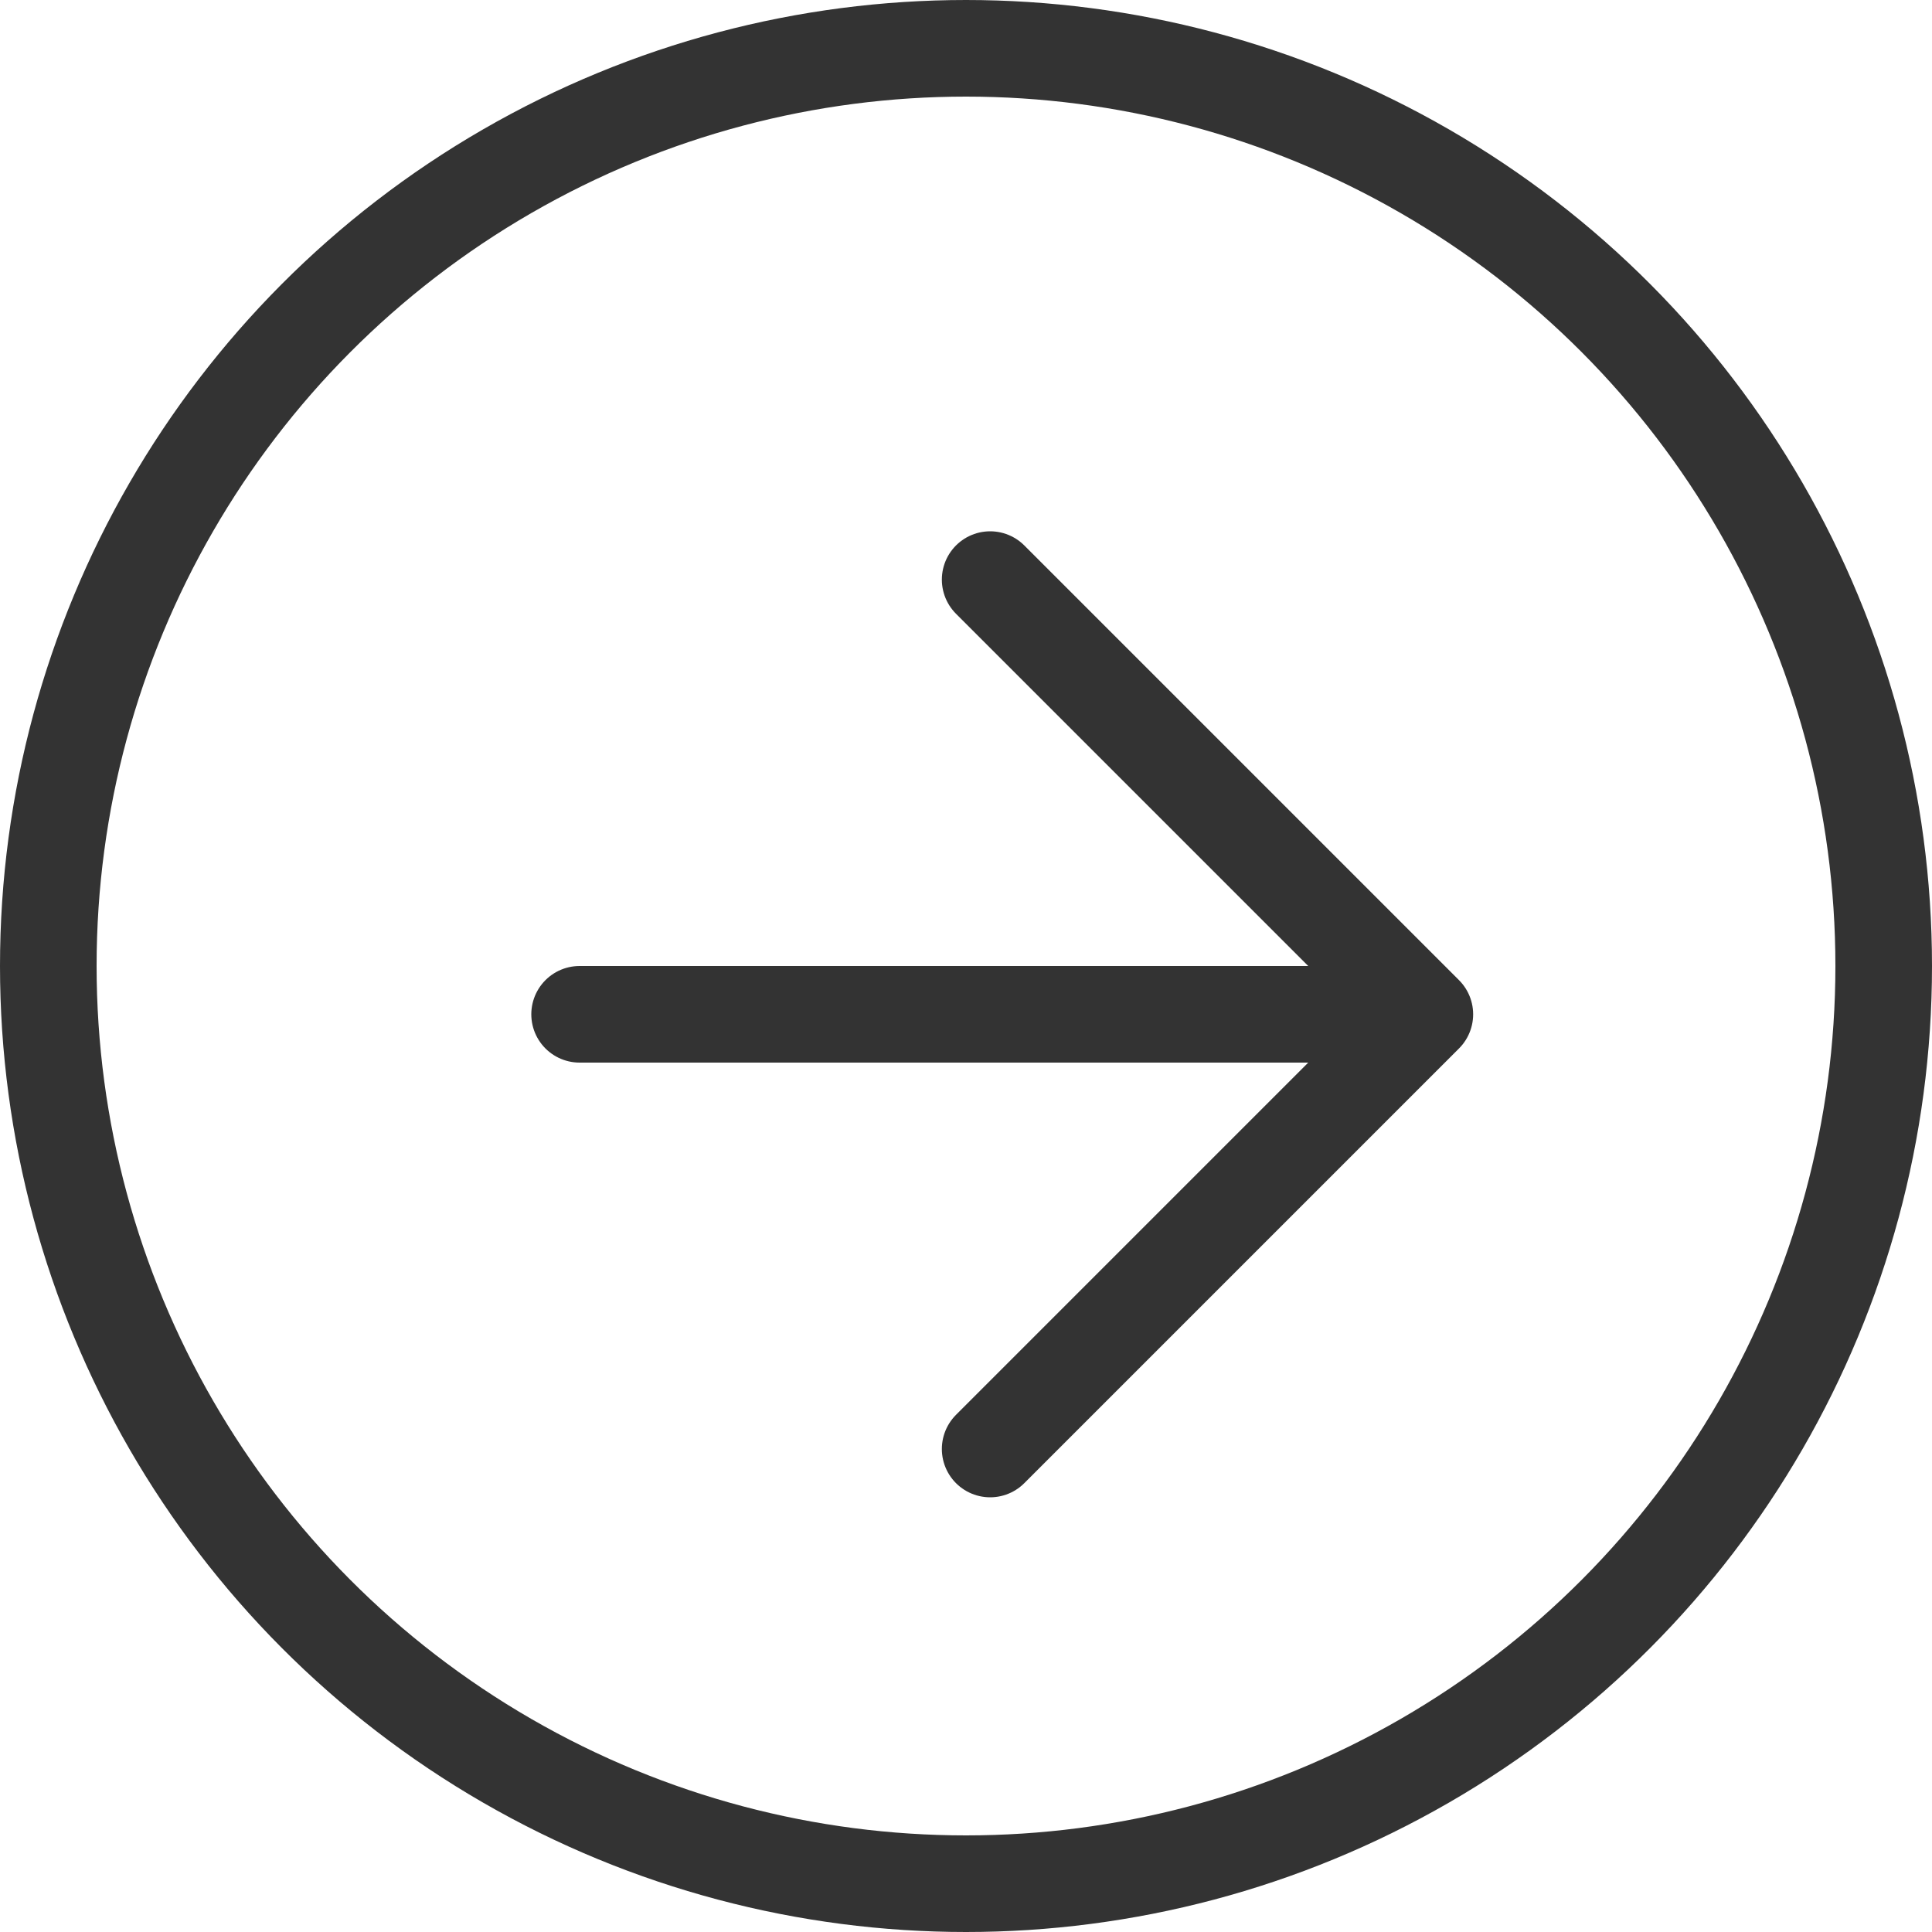 <?xml version="1.0" encoding="UTF-8"?>
<svg width="20px" height="20px" viewBox="0 0 20 20" version="1.1" xmlns="http://www.w3.org/2000/svg" xmlns:xlink="http://www.w3.org/1999/xlink">
    <title>查看更多</title>
    <g id="页面-1" stroke="none" stroke-width="1" fill="none" fill-rule="evenodd">
        <g id="首页1920" transform="translate(-997, -1569)" stroke="#333333">
            <g id="鉴定案例" transform="translate(420, 898)">
                <g id="编组-18" transform="translate(483, 671)">
                    <g id="查看更多" transform="translate(94, 0)">
                        <circle id="椭圆形" cx="10" cy="10" r="9.5"></circle>
                        <g id="编组-17" transform="translate(6, 6)" stroke-linecap="round" stroke-linejoin="round">
                            <line x1="-2.84217094e-14" y1="4.5" x2="8" y2="4.5" id="路径-4"></line>
                            <polyline id="路径" points="4.25 0 8.75 4.5 4.25 9"></polyline>
                        </g>
                    </g>
                </g>
            </g>
        </g>
    </g>
</svg>